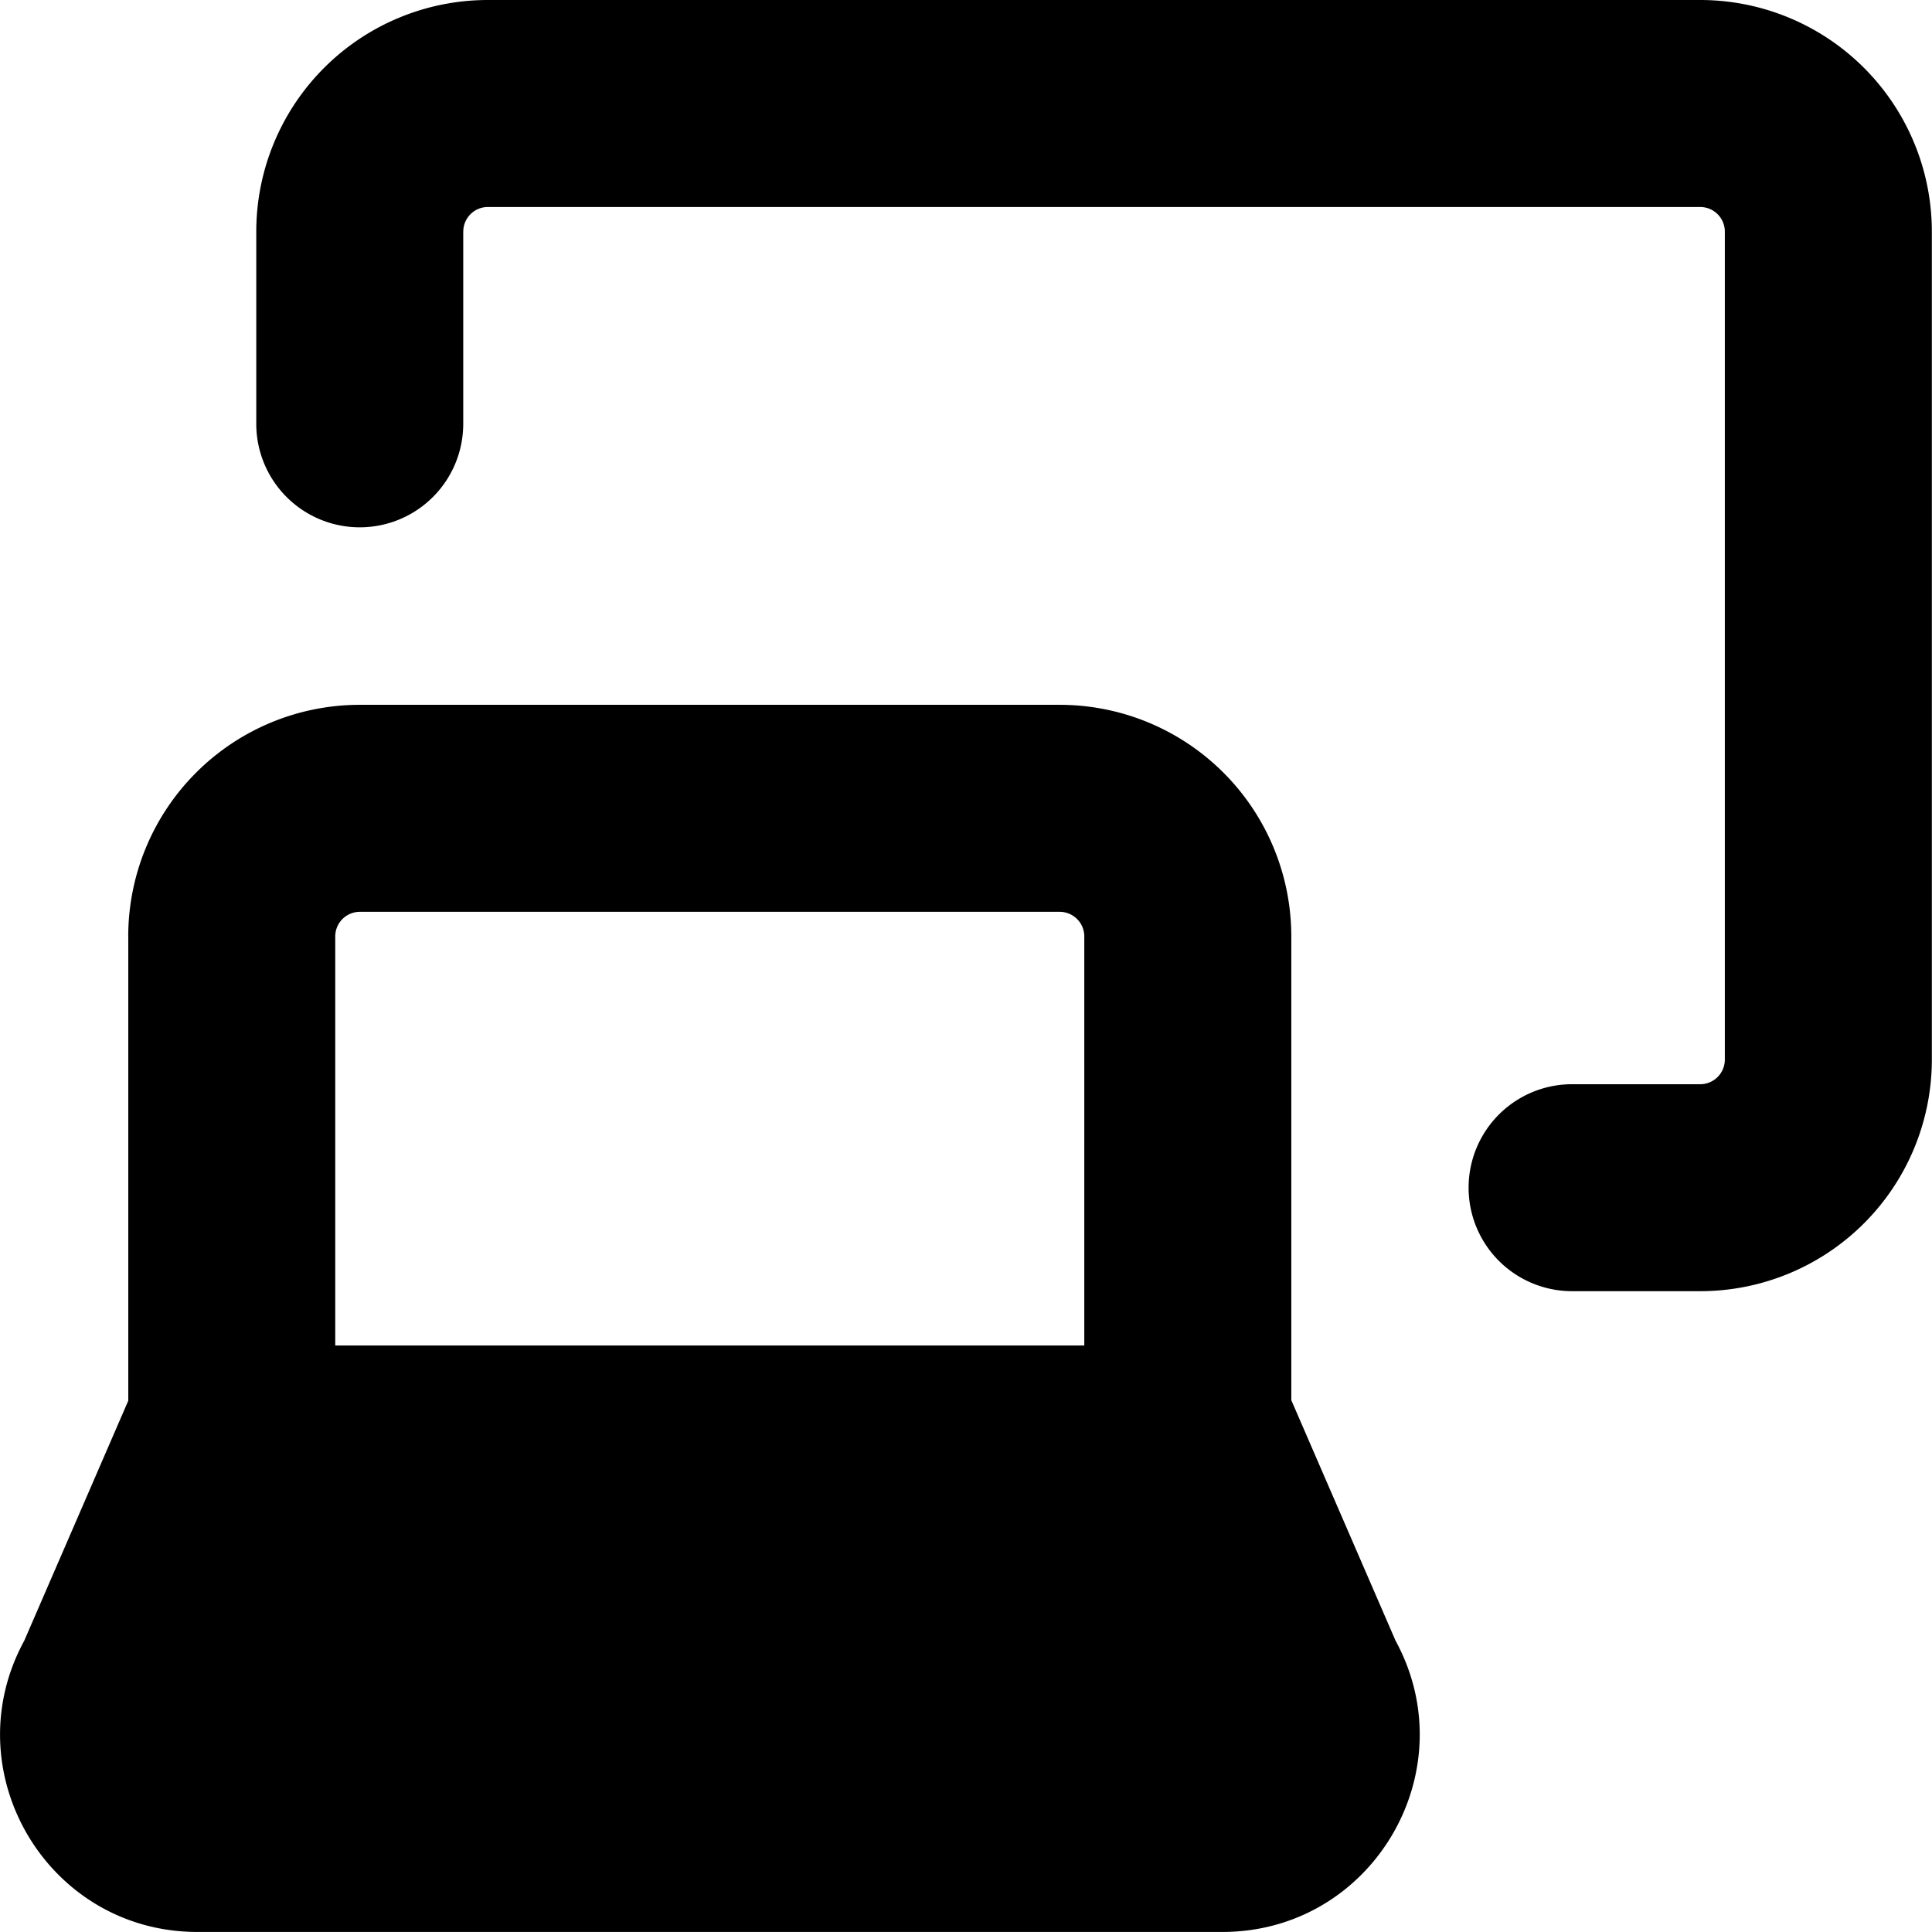 <svg xmlns="http://www.w3.org/2000/svg" width="48" height="48" fill="none"><path fill="#000" fill-rule="evenodd" d="M11.51 5.755c0-.338.273-.612.611-.612h30.12c.338 0 .612.274.612.612v20.57a.612.612 0 0 1-.612.612h-3.183a2.571 2.571 0 0 0 0 5.142h3.183a5.755 5.755 0 0 0 5.755-5.754V5.755A5.755 5.755 0 0 0 42.241 0h-30.12a5.755 5.755 0 0 0-5.754 5.755v4.775a2.571 2.571 0 1 0 5.142 0V5.755zM8.941 22.654a.612.612 0 0 0-.612.612v10.162h18.61V23.266a.612.612 0 0 0-.612-.612H8.942zm-5.755.612a5.755 5.755 0 0 1 5.755-5.755h17.386a5.755 5.755 0 0 1 5.755 5.755v11.521l2.59 5.975c1.77 3.25-.578 7.237-4.304 7.237H4.906c-3.726 0-6.074-3.987-4.303-7.237L3.187 34.8V23.266z" clip-rule="evenodd"/></svg>